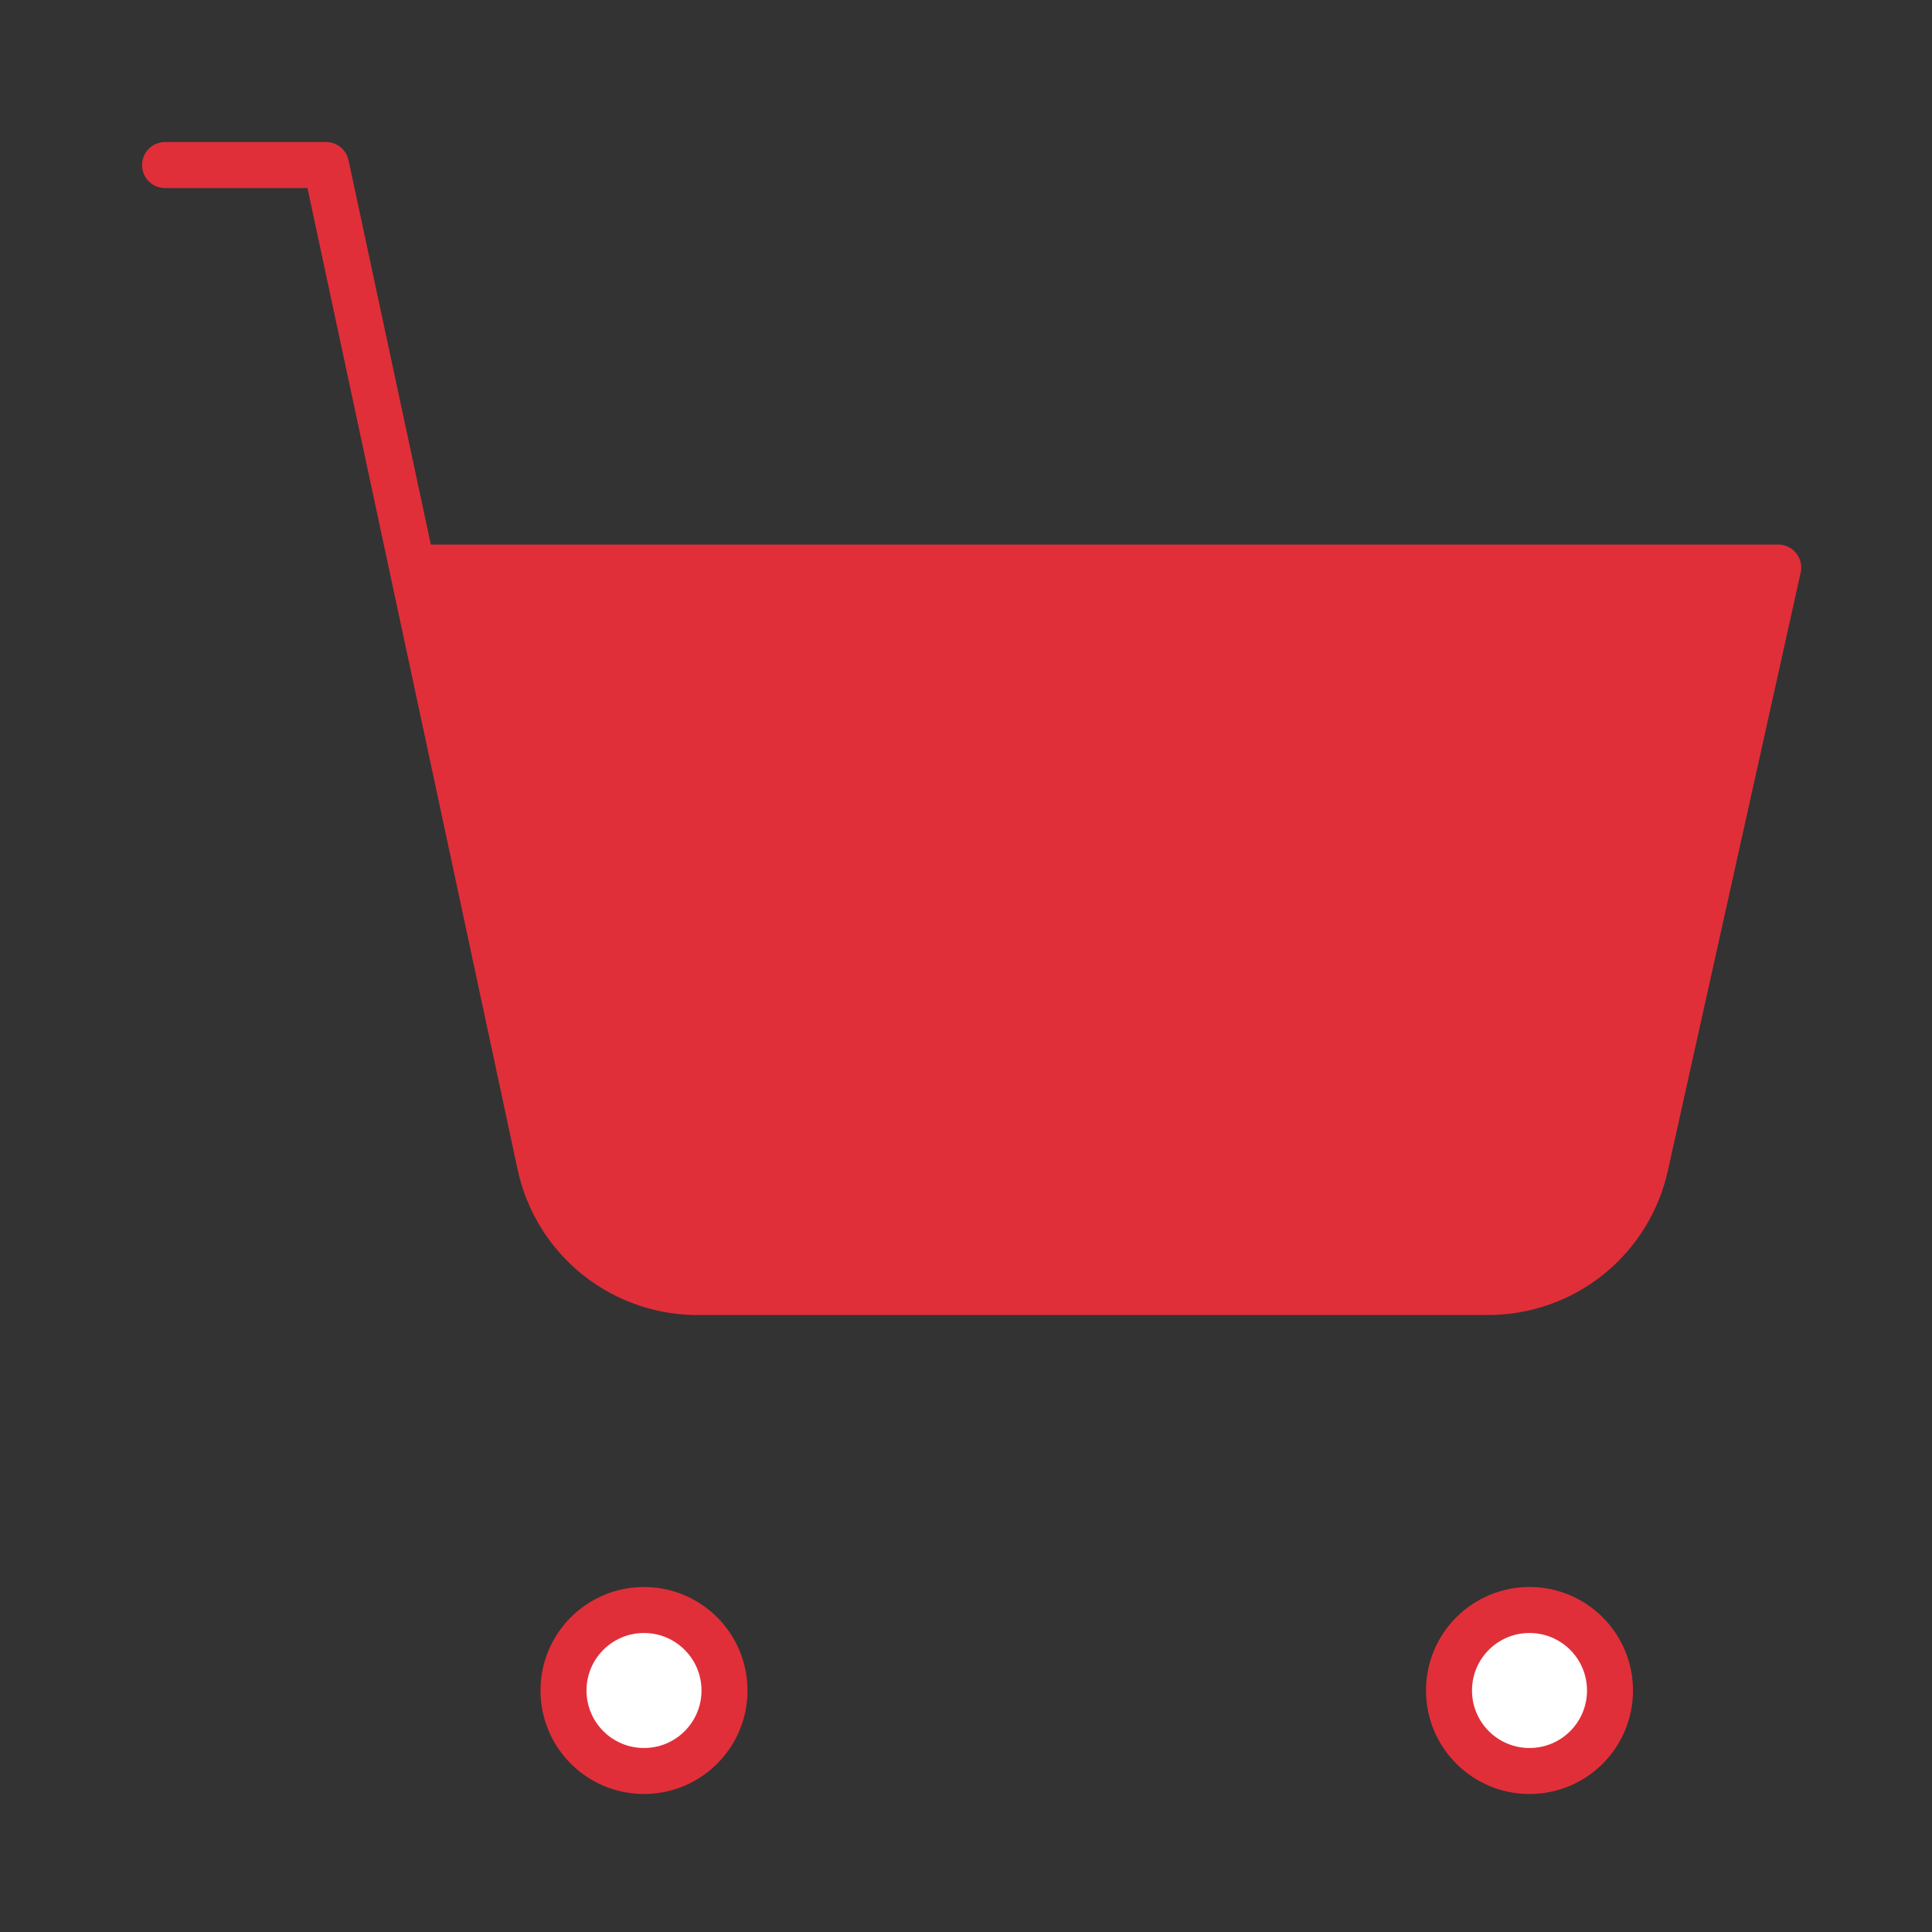 <svg width="42" height="42" viewBox="0 0 42 42" fill="none" xmlns="http://www.w3.org/2000/svg">
<rect x="0" y="0" width="42" height="42" fill="#333333" stroke="none"/>
<path d="M14 38.5C14.966 38.5 15.75 37.717 15.75 36.75C15.75 35.783 14.966 35 14 35C13.034 35 12.25 35.783 12.25 36.75C12.25 37.717 13.034 38.5 14 38.5Z" fill="white" stroke="#E02F39" stroke-linecap="round" stroke-linejoin="round"/>
<path d="M33.25 38.5C34.217 38.5 35 37.717 35 36.75C35 35.783 34.217 35 33.25 35C32.283 35 31.5 35.783 31.5 36.75C31.5 37.717 32.283 38.5 33.25 38.5Z" fill="white" stroke="#E02F39" stroke-linecap="round" stroke-linejoin="round"/>
<path d="M3.588 3.588H7.088L11.742 25.323C11.913 26.119 12.356 26.83 12.995 27.335C13.634 27.839 14.429 28.106 15.242 28.087H32.358C33.154 28.086 33.926 27.813 34.547 27.314C35.167 26.814 35.599 26.118 35.77 25.34L38.657 12.338H8.96" stroke="#E02F39" stroke-linecap="round" stroke-linejoin="round"/>
<path d="M9.5 12.5H38.5L36.5 22L34.5 27.5L23.5 28L14.994 27.595C13.786 27.537 12.731 26.76 12.318 25.624L11 22L9.5 12.5Z" fill="#E02F39"/>
</svg>